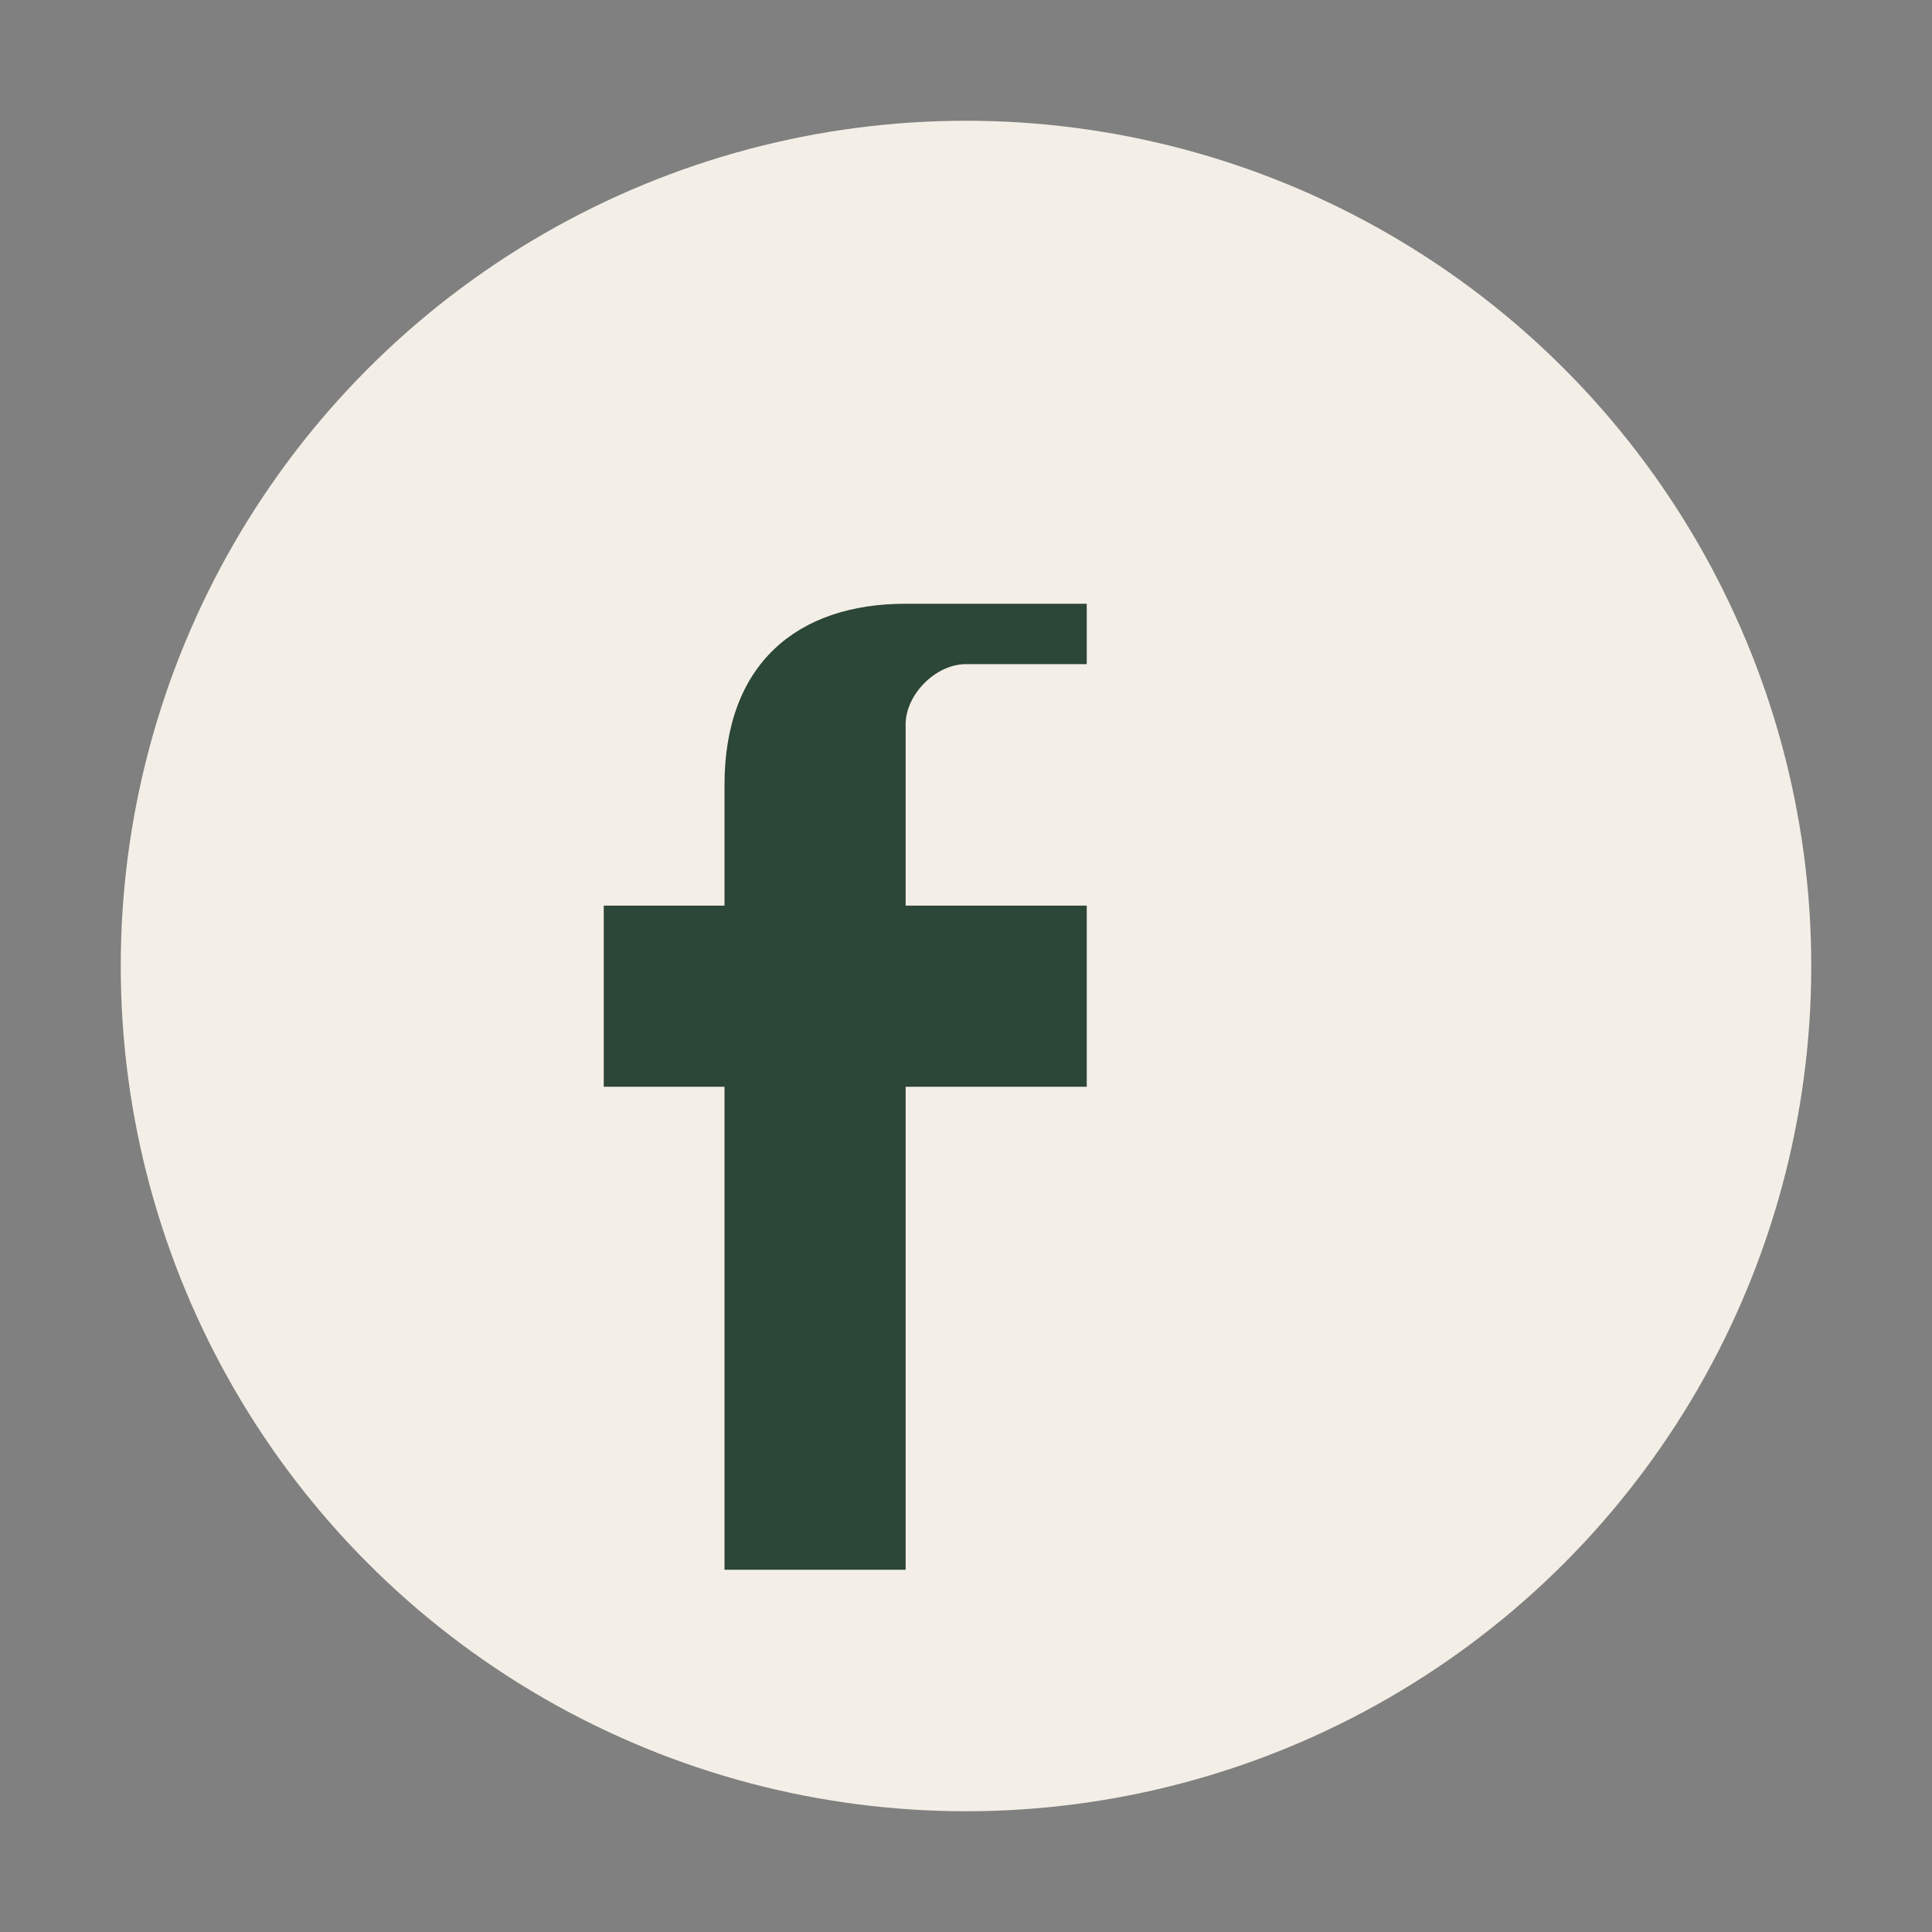 <?xml version="1.0" encoding="UTF-8"?>
<svg xmlns="http://www.w3.org/2000/svg" width="32" height="32" viewBox="0 0 32 32"><rect x="0" y="0" width="32" height="32" fill="#808080" stroke="none"/><circle cx="16" cy="16" r="14" fill="#F4EFE6"/><path d="M18 11h-2c-.5 0-1 .5-1 1v3h3v3h-3v8h-3v-8h-2v-3h2v-2c0-2 1.2-3 3-3h3v3z" fill="#2C4637"/></svg>